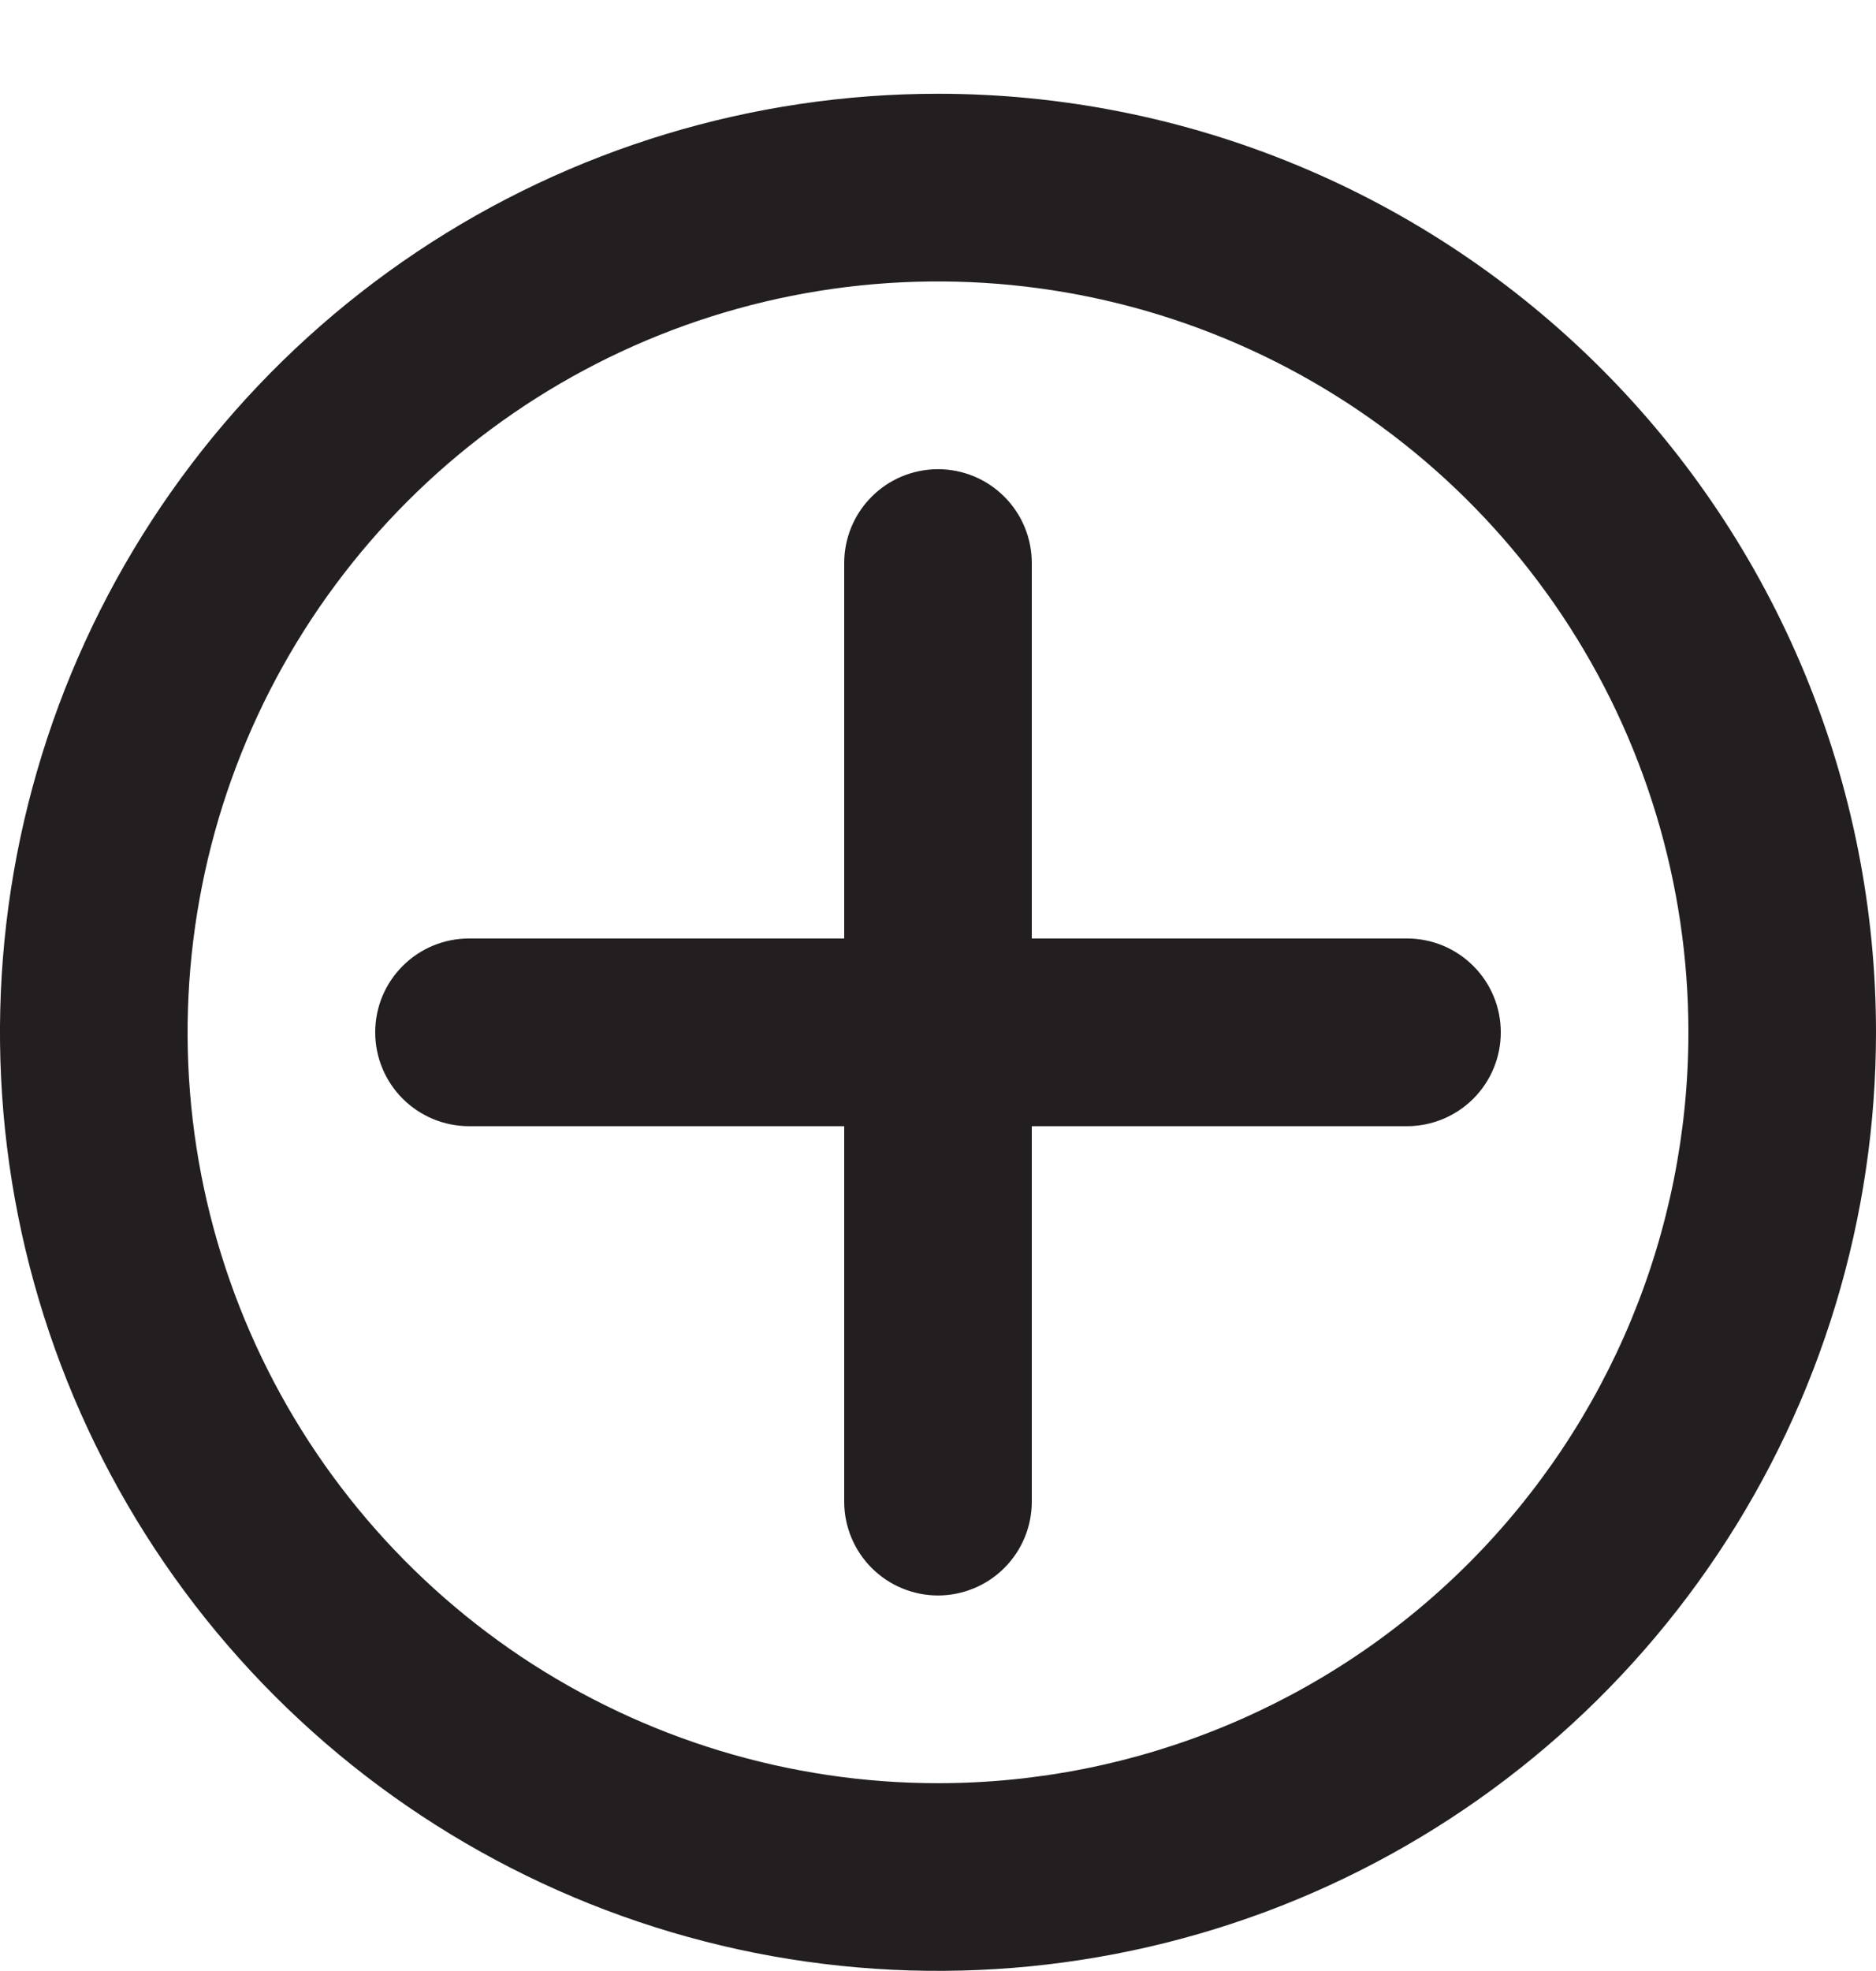 <svg width="20" height="21" viewBox="0 0 20 21" fill="none" xmlns="http://www.w3.org/2000/svg">
<path d="M16 10.999C16 11.264 15.895 11.518 15.707 11.706C15.52 11.893 15.265 11.999 15 11.999H11V15.999C11 16.264 10.895 16.518 10.707 16.706C10.52 16.893 10.265 16.999 10 16.999C9.735 16.999 9.48 16.893 9.293 16.706C9.105 16.518 9 16.264 9 15.999V11.999H5C4.735 11.999 4.48 11.893 4.293 11.706C4.105 11.518 4 11.264 4 10.999C4 10.733 4.105 10.479 4.293 10.292C4.48 10.104 4.735 9.999 5 9.999H9V5.999C9 5.734 9.105 5.479 9.293 5.292C9.48 5.104 9.735 4.999 10 4.999C10.265 4.999 10.52 5.104 10.707 5.292C10.895 5.479 11 5.734 11 5.999V9.999H15C15.265 9.999 15.52 10.104 15.707 10.292C15.895 10.479 16 10.733 16 10.999ZM20 10.999C20 12.976 19.413 14.91 18.315 16.554C17.216 18.199 15.654 19.481 13.827 20.238C12 20.994 9.989 21.192 8.049 20.807C6.109 20.421 4.327 19.468 2.929 18.07C1.53 16.671 0.578 14.889 0.192 12.95C-0.194 11.01 0.004 8.999 0.761 7.172C1.518 5.345 2.8 3.783 4.444 2.684C6.089 1.585 8.022 0.999 10 0.999C11.313 0.999 12.614 1.257 13.827 1.76C15.04 2.262 16.142 2.999 17.071 3.928C18 4.856 18.736 5.959 19.239 7.172C19.741 8.385 20 9.685 20 10.999ZM18 10.999C18 9.416 17.531 7.87 16.652 6.554C15.773 5.239 14.523 4.213 13.062 3.608C11.6 3.002 9.991 2.844 8.439 3.152C6.887 3.461 5.462 4.223 4.343 5.342C3.224 6.461 2.462 7.886 2.154 9.438C1.845 10.99 2.003 12.598 2.609 14.06C3.214 15.522 4.24 16.771 5.555 17.651C6.871 18.529 8.418 18.999 10 18.999C12.122 18.999 14.157 18.156 15.657 16.656C17.157 15.155 18 13.12 18 10.999Z" fill="#231F20"/>
</svg>
